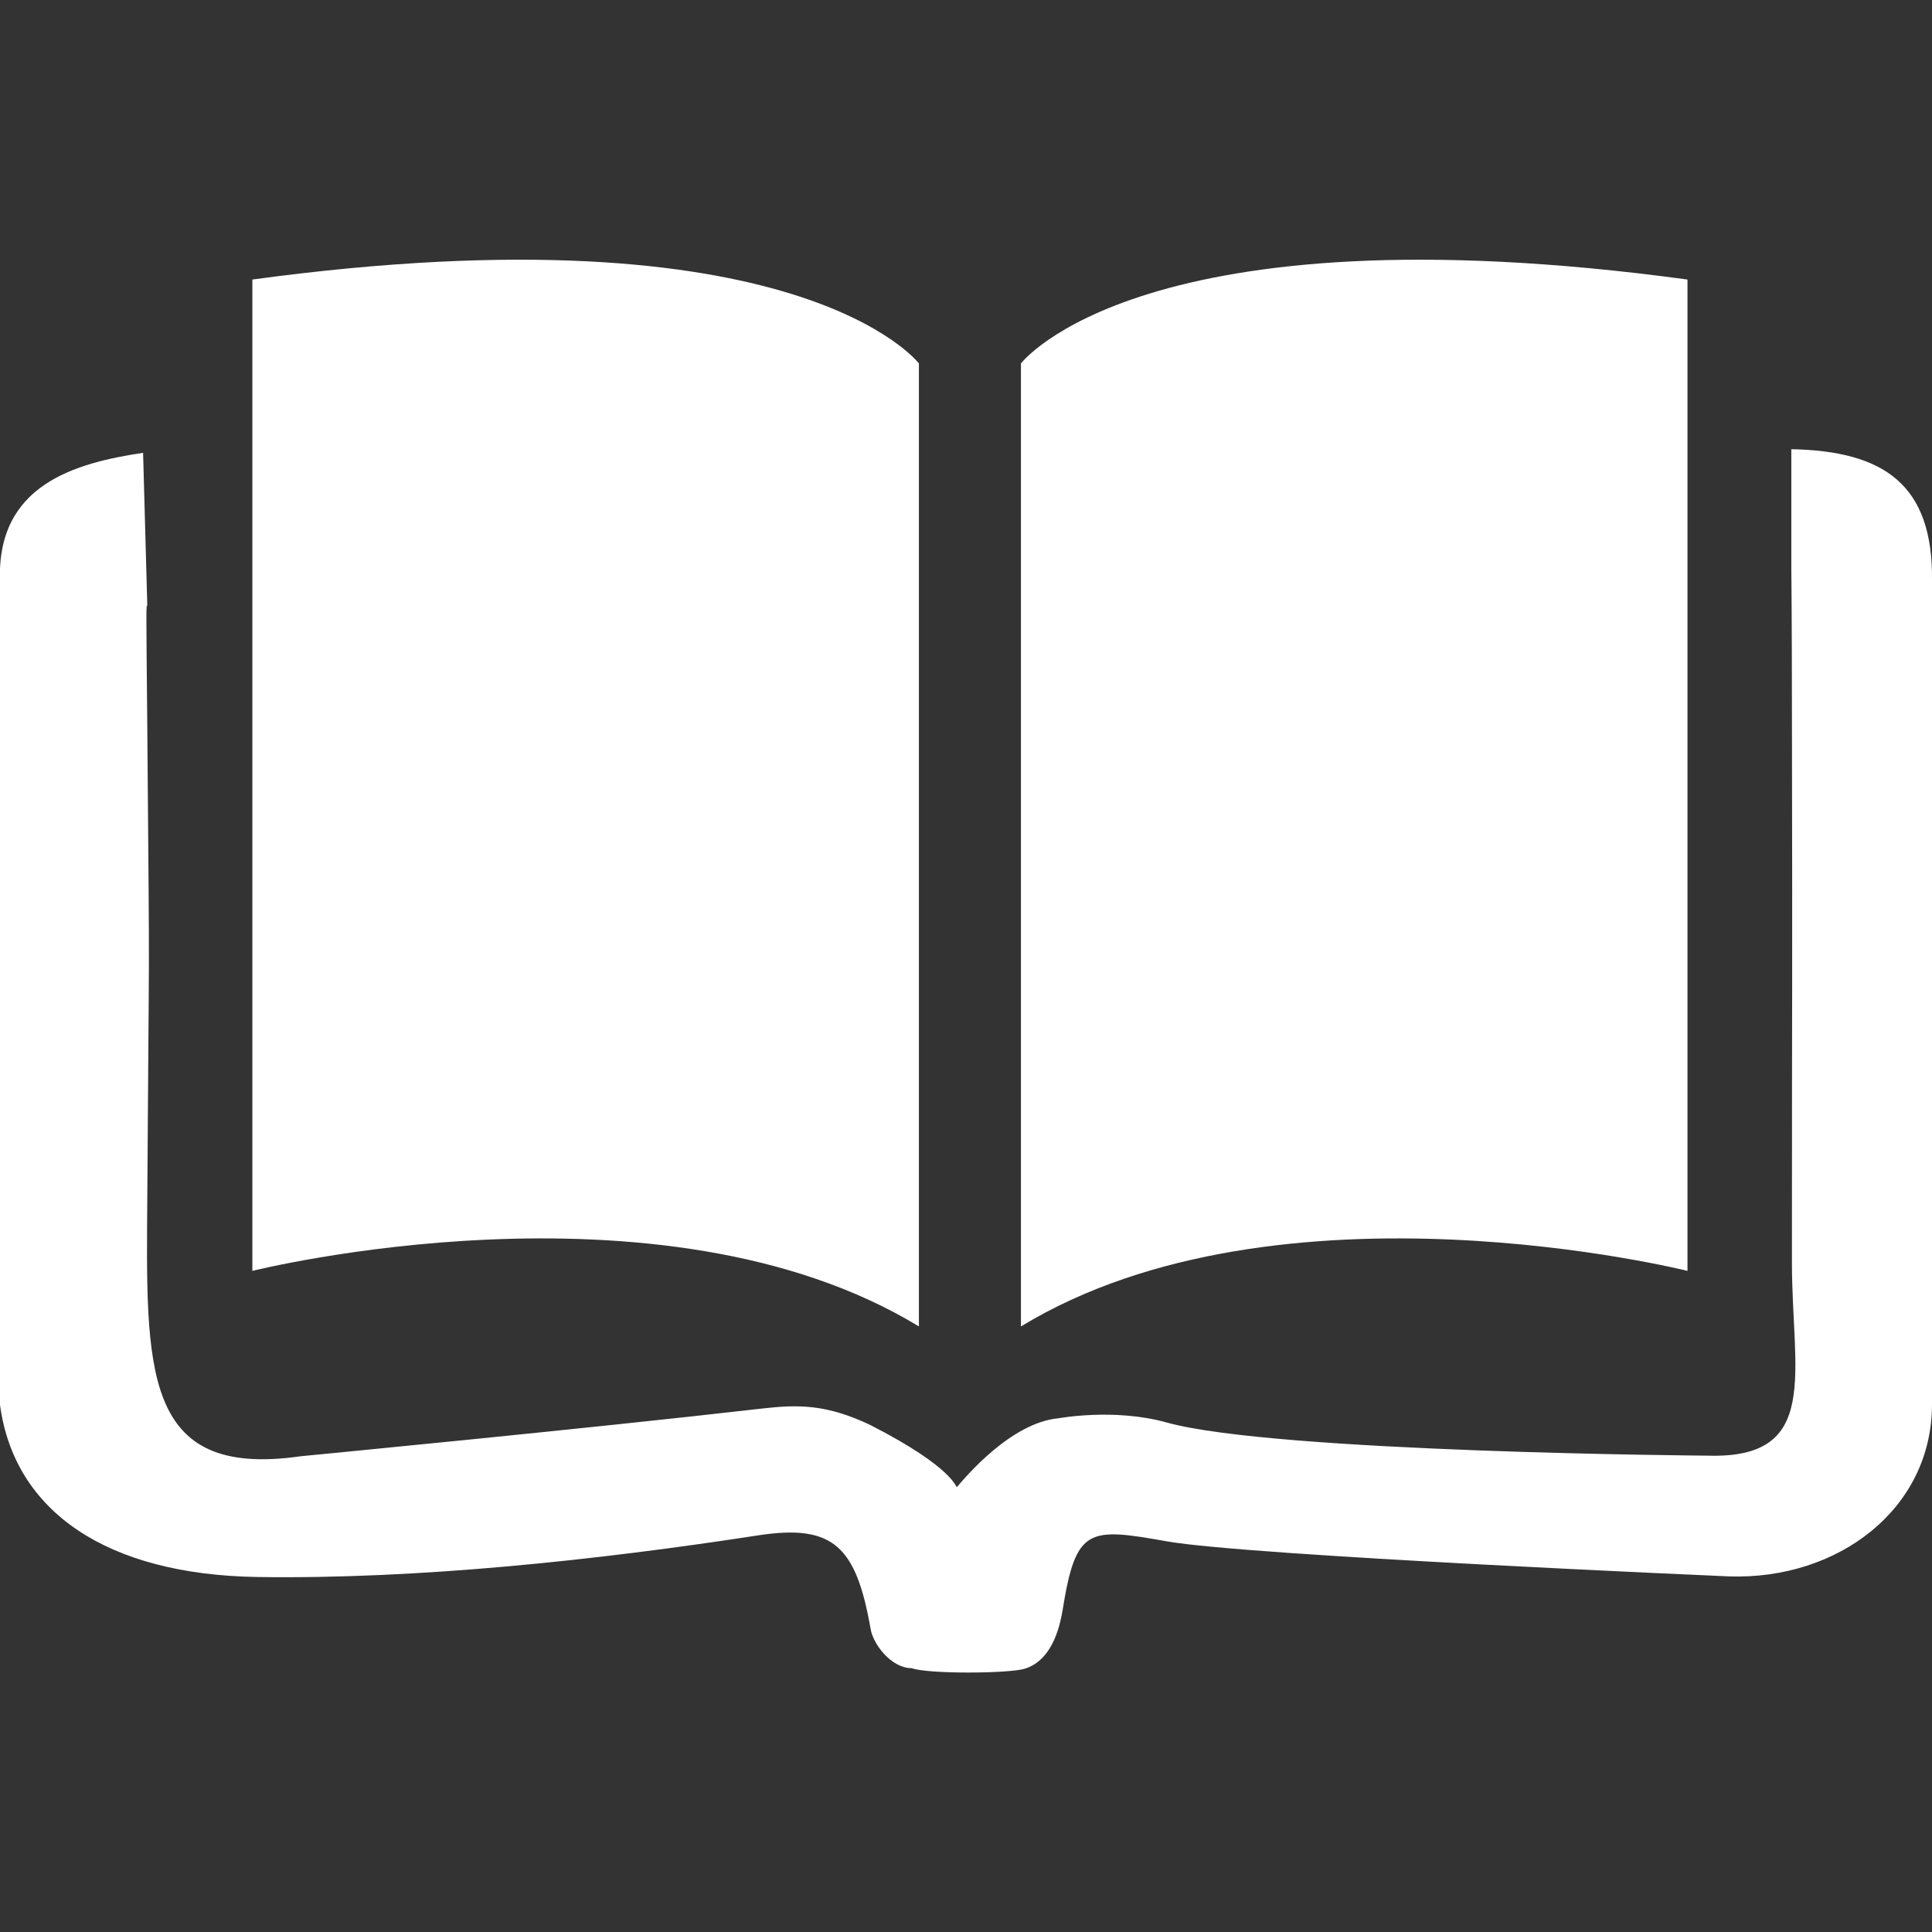 <?xml version="1.0" encoding="utf-8"?>
<!-- Generator: Adobe Illustrator 25.4.1, SVG Export Plug-In . SVG Version: 6.00 Build 0)  -->
<svg version="1.1" id="Ebene_1" xmlns="http://www.w3.org/2000/svg" xmlns:xlink="http://www.w3.org/1999/xlink" x="0px" y="0px"
	 viewBox="0 0 320 320" style="enable-background:new 0 0 320 320;" xml:space="preserve">
<rect x="0" y="0" width="320" height="320" fill="#333333" stroke="none"/>
<style type="text/css">
	.st0{fill:#FFFFFF;}
</style>
<g>
	<path class="st0" d="M24.4,100.4c-0.2-0.4-0.2-0.4,0,20.5c0.4,49.3,0.3,27.8,0,77.1c-0.2,28.7-1,47,25.4,43.2
		c0,0,47.8-4.6,76.4-7.9c6.1-0.7,10.7-0.7,17.9,2.7c14.1,7.2,14.2,10.5,14.4,10.3c1.3-1.5,8.9-10.7,16.9-11.4c0,0,9.2-1.7,17.8,0.7
		c17.9,5,89.6,5.5,89.6,5.5c18.9,0.6,14-13.7,14-32c0-54,0.1-37.2,0-91.1c0-14.9-0.1-23.9-0.1-23.3V74.4
		c15.3,0.3,23.5,5.8,23.3,21.8c0,64.2,0,72.2,0,136.4c0,17.3-15.5,29.1-33.6,28.5c0,0-79.5-3.4-93.1-5.8c-13-2.3-15.1-2.4-17.3,11.4
		c-0.3,1.6-1.3,8.2-6.3,9.7c-2.6,0.8-16,0.9-18.7-0.1c-3.4,0-6.4-4-6.8-6.5c-2.4-13.7-6.2-17.4-18.6-15.5c-26.6,4.1-56.4,7.3-83,6.9
		C17.7,260.8,2.4,250.4,0,232.7c0-64.2,0-72.2,0-136.4c-0.6-16,12.4-19.6,23.7-21.3L24.4,100.4z"/>
	<path class="st0" d="M41.8,46.3v164.2c0,0,67.5-16.9,110.4,9.2V60.2C152.2,60.2,132.3,34,41.8,46.3z"/>
	<path class="st0" d="M279.5,46.3v164.2c0,0-67.5-16.9-110.4,9.2V60.2C169.1,60.2,189,34,279.5,46.3z"/>
</g>
</svg>
